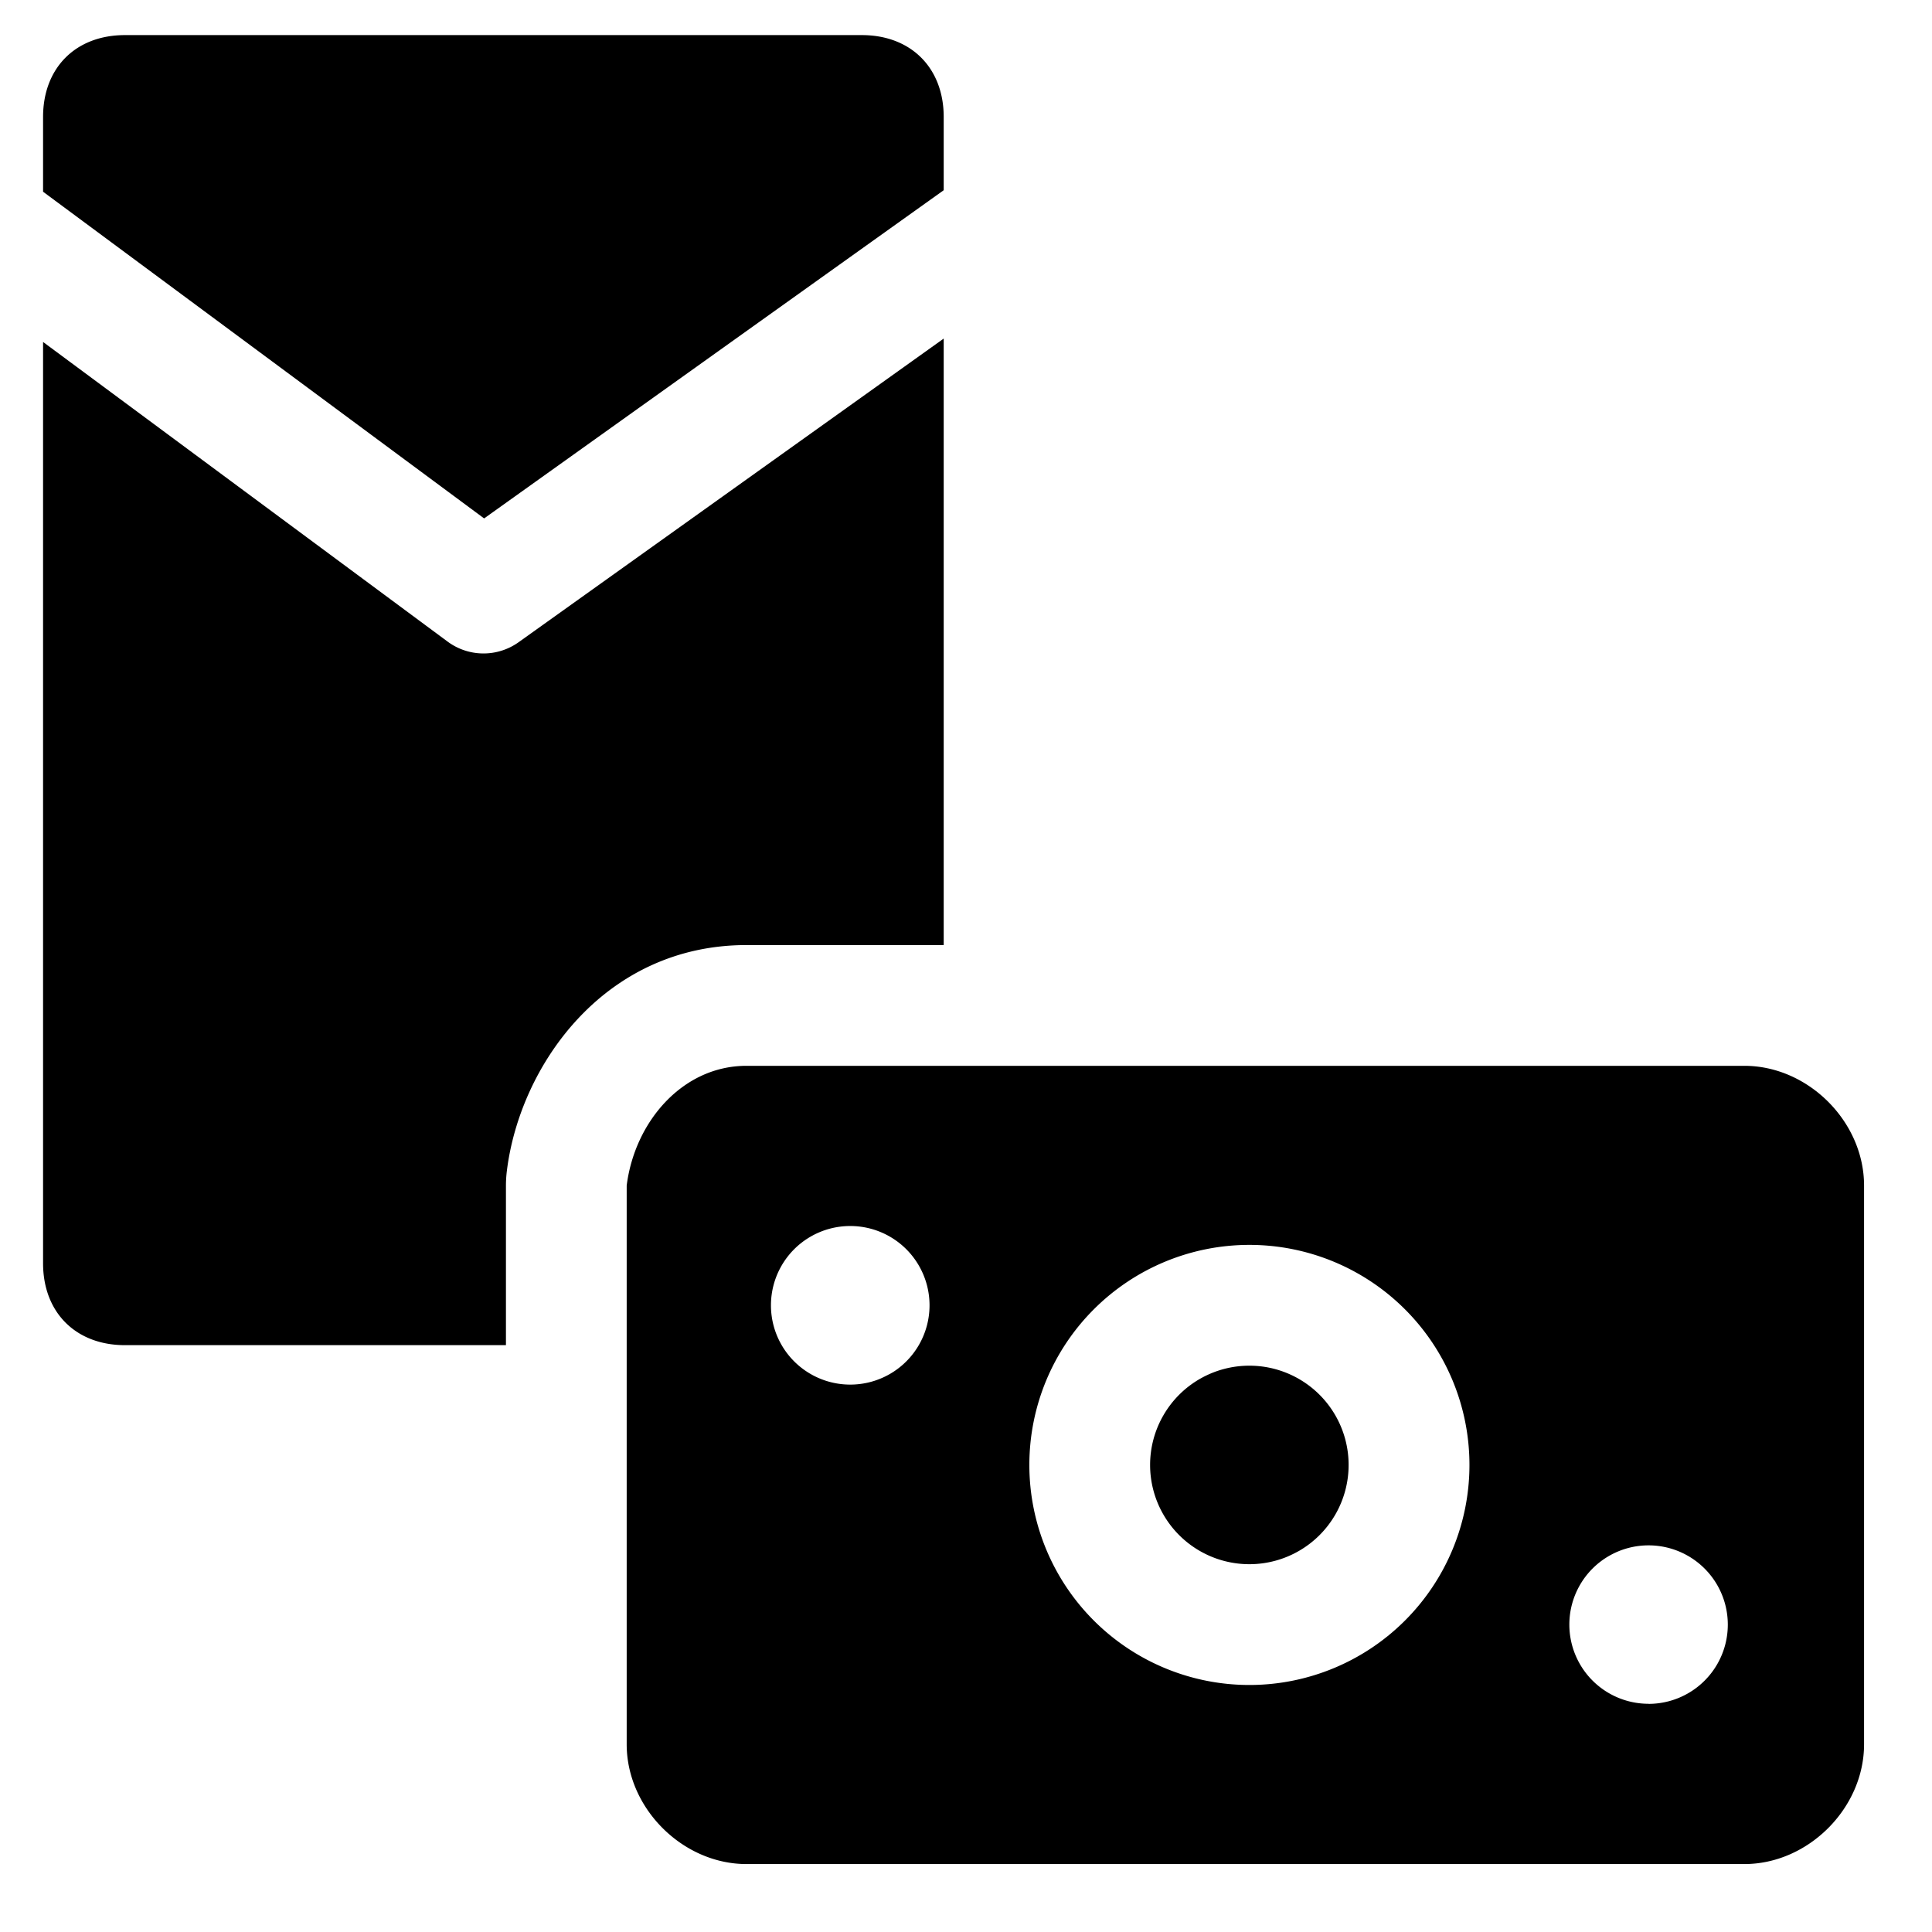 <svg xmlns="http://www.w3.org/2000/svg" fill="none" viewBox="0 0 24 24"><path fill="#000000" fill-rule="evenodd" d="M1.552 16.71h4.733v-1.983a1.5 1.5 0 0 1 0.012 -0.186c0.163 -1.307 1.21 -2.801 2.976 -2.801h2.45V4.206L6.442 7.978a0.75 0.75 0 0 1 -0.882 -0.008L0.535 4.248v11.445c0 0.61 0.406 1.017 1.017 1.017ZM0.535 2.381v-0.928C0.535 0.843 0.94 0.436 1.552 0.436h9.154c0.61 0 1.017 0.407 1.017 1.017v0.91L6.014 6.44 0.534 2.381ZM9.273 13.24h12.396c0.793 0 1.487 0.694 1.487 1.487v6.942c0 0.793 -0.694 1.487 -1.487 1.487H9.273c-0.793 0 -1.488 -0.694 -1.488 -1.487v-6.942c0.1 -0.793 0.695 -1.487 1.488 -1.487Zm6.247 3.725a1.233 1.233 0 1 0 0 2.466 1.233 1.233 0 0 0 0 -2.466Zm-2.733 1.233a2.733 2.733 0 1 1 5.467 0 2.733 2.733 0 0 1 -5.467 0Zm-3.21 -1.983a0.984 0.984 0 1 0 1.97 0 0.984 0.984 0 0 0 -1.97 0Zm10.902 4.95a0.984 0.984 0 1 1 0 -1.968 0.984 0.984 0 0 1 0 1.969Z" clip-rule="evenodd" stroke-width="1"></path></svg>